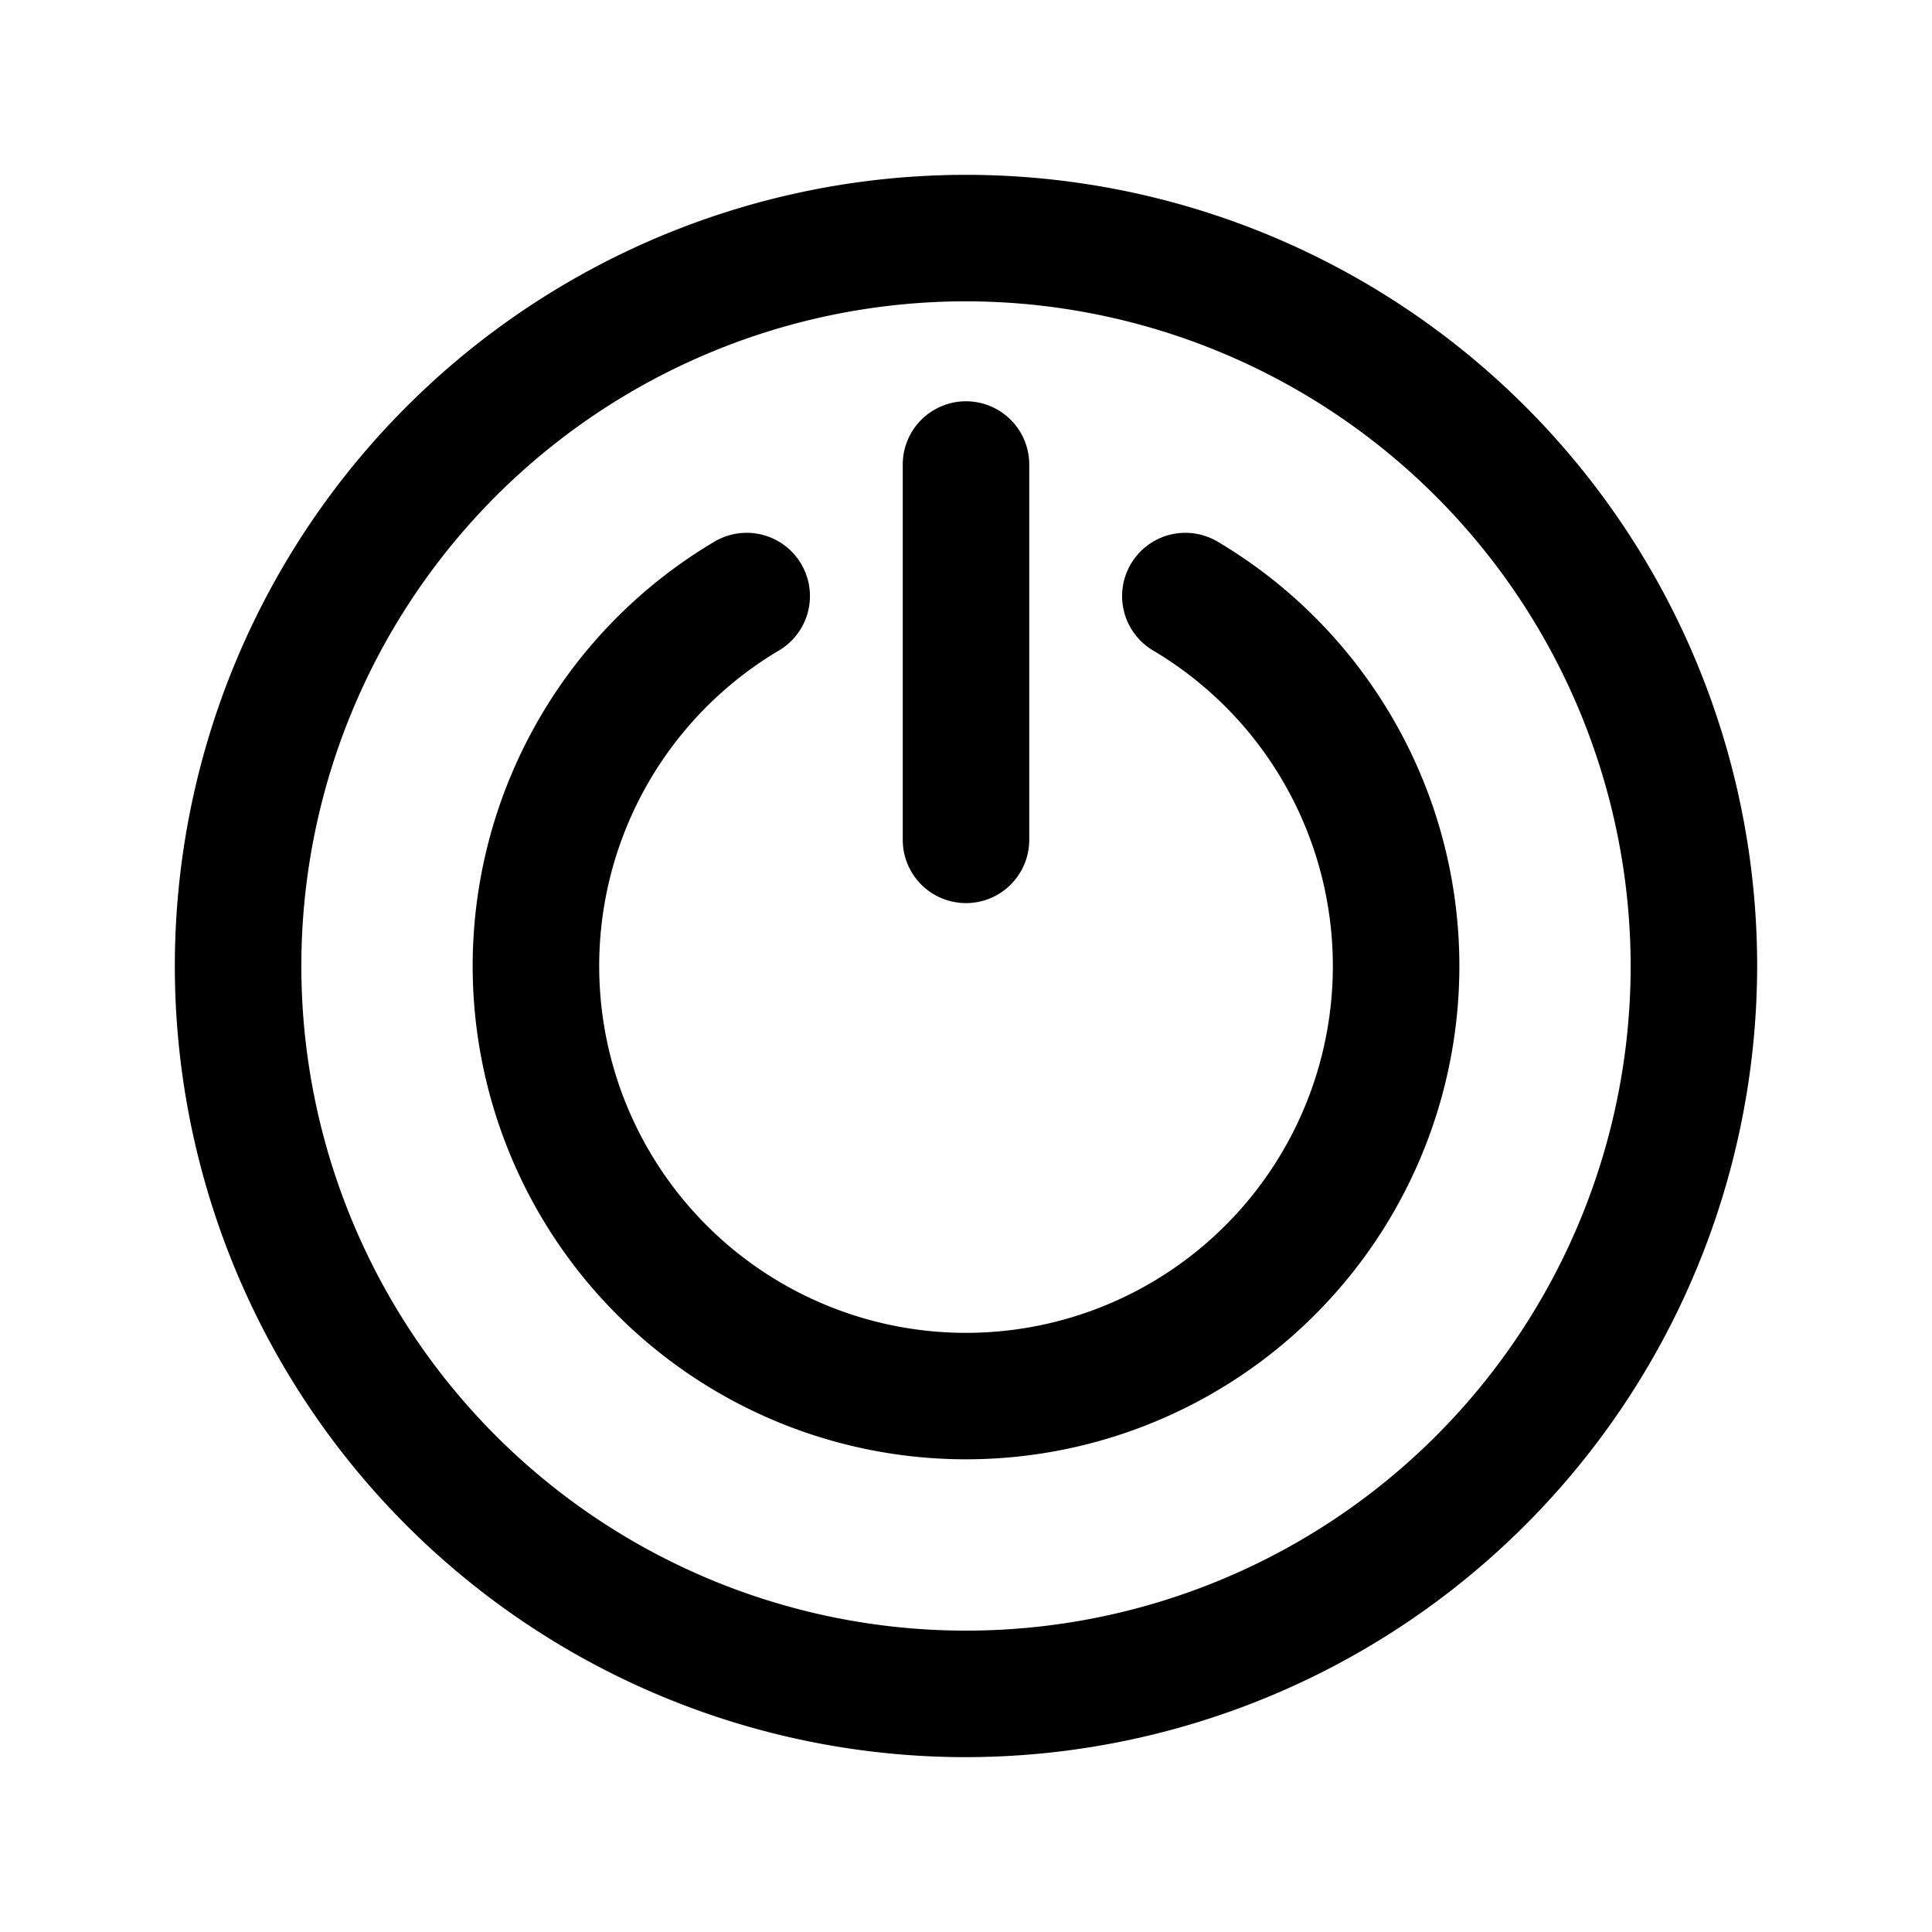 <svg xmlns="http://www.w3.org/2000/svg" viewBox="0 0 76.364 76.364"><g id="&#x56FE;&#x5C42;_2" data-name="&#x56FE;&#x5C42; 2"><g id="&#x56FE;&#x5C42;_1-2" data-name="&#x56FE;&#x5C42; 1"><g><rect width="76.364" height="76.364" fill="none"></rect><g><path d="M38.182,69.453A31.271,31.271,0,1,1,69.453,38.182,31.307,31.307,0,0,1,38.182,69.453Zm0-57.543A26.271,26.271,0,1,0,64.453,38.182,26.301,26.301,0,0,0,38.182,11.91Z"></path><path d="M38.182,57.68a19.498,19.498,0,0,1-9.946-36.269,2.5,2.5,0,0,1,2.555,4.299,14.499,14.499,0,1,0,14.784,0,2.5,2.5,0,0,1,2.555-4.299,19.498,19.498,0,0,1-9.947,36.269Z"></path><path d="M38.182,35.696a2.5,2.5,0,0,1-2.5-2.5v-14.835a2.5,2.5,0,1,1,5,0v14.835A2.5,2.5,0,0,1,38.182,35.696Z"></path></g></g></g></g></svg>